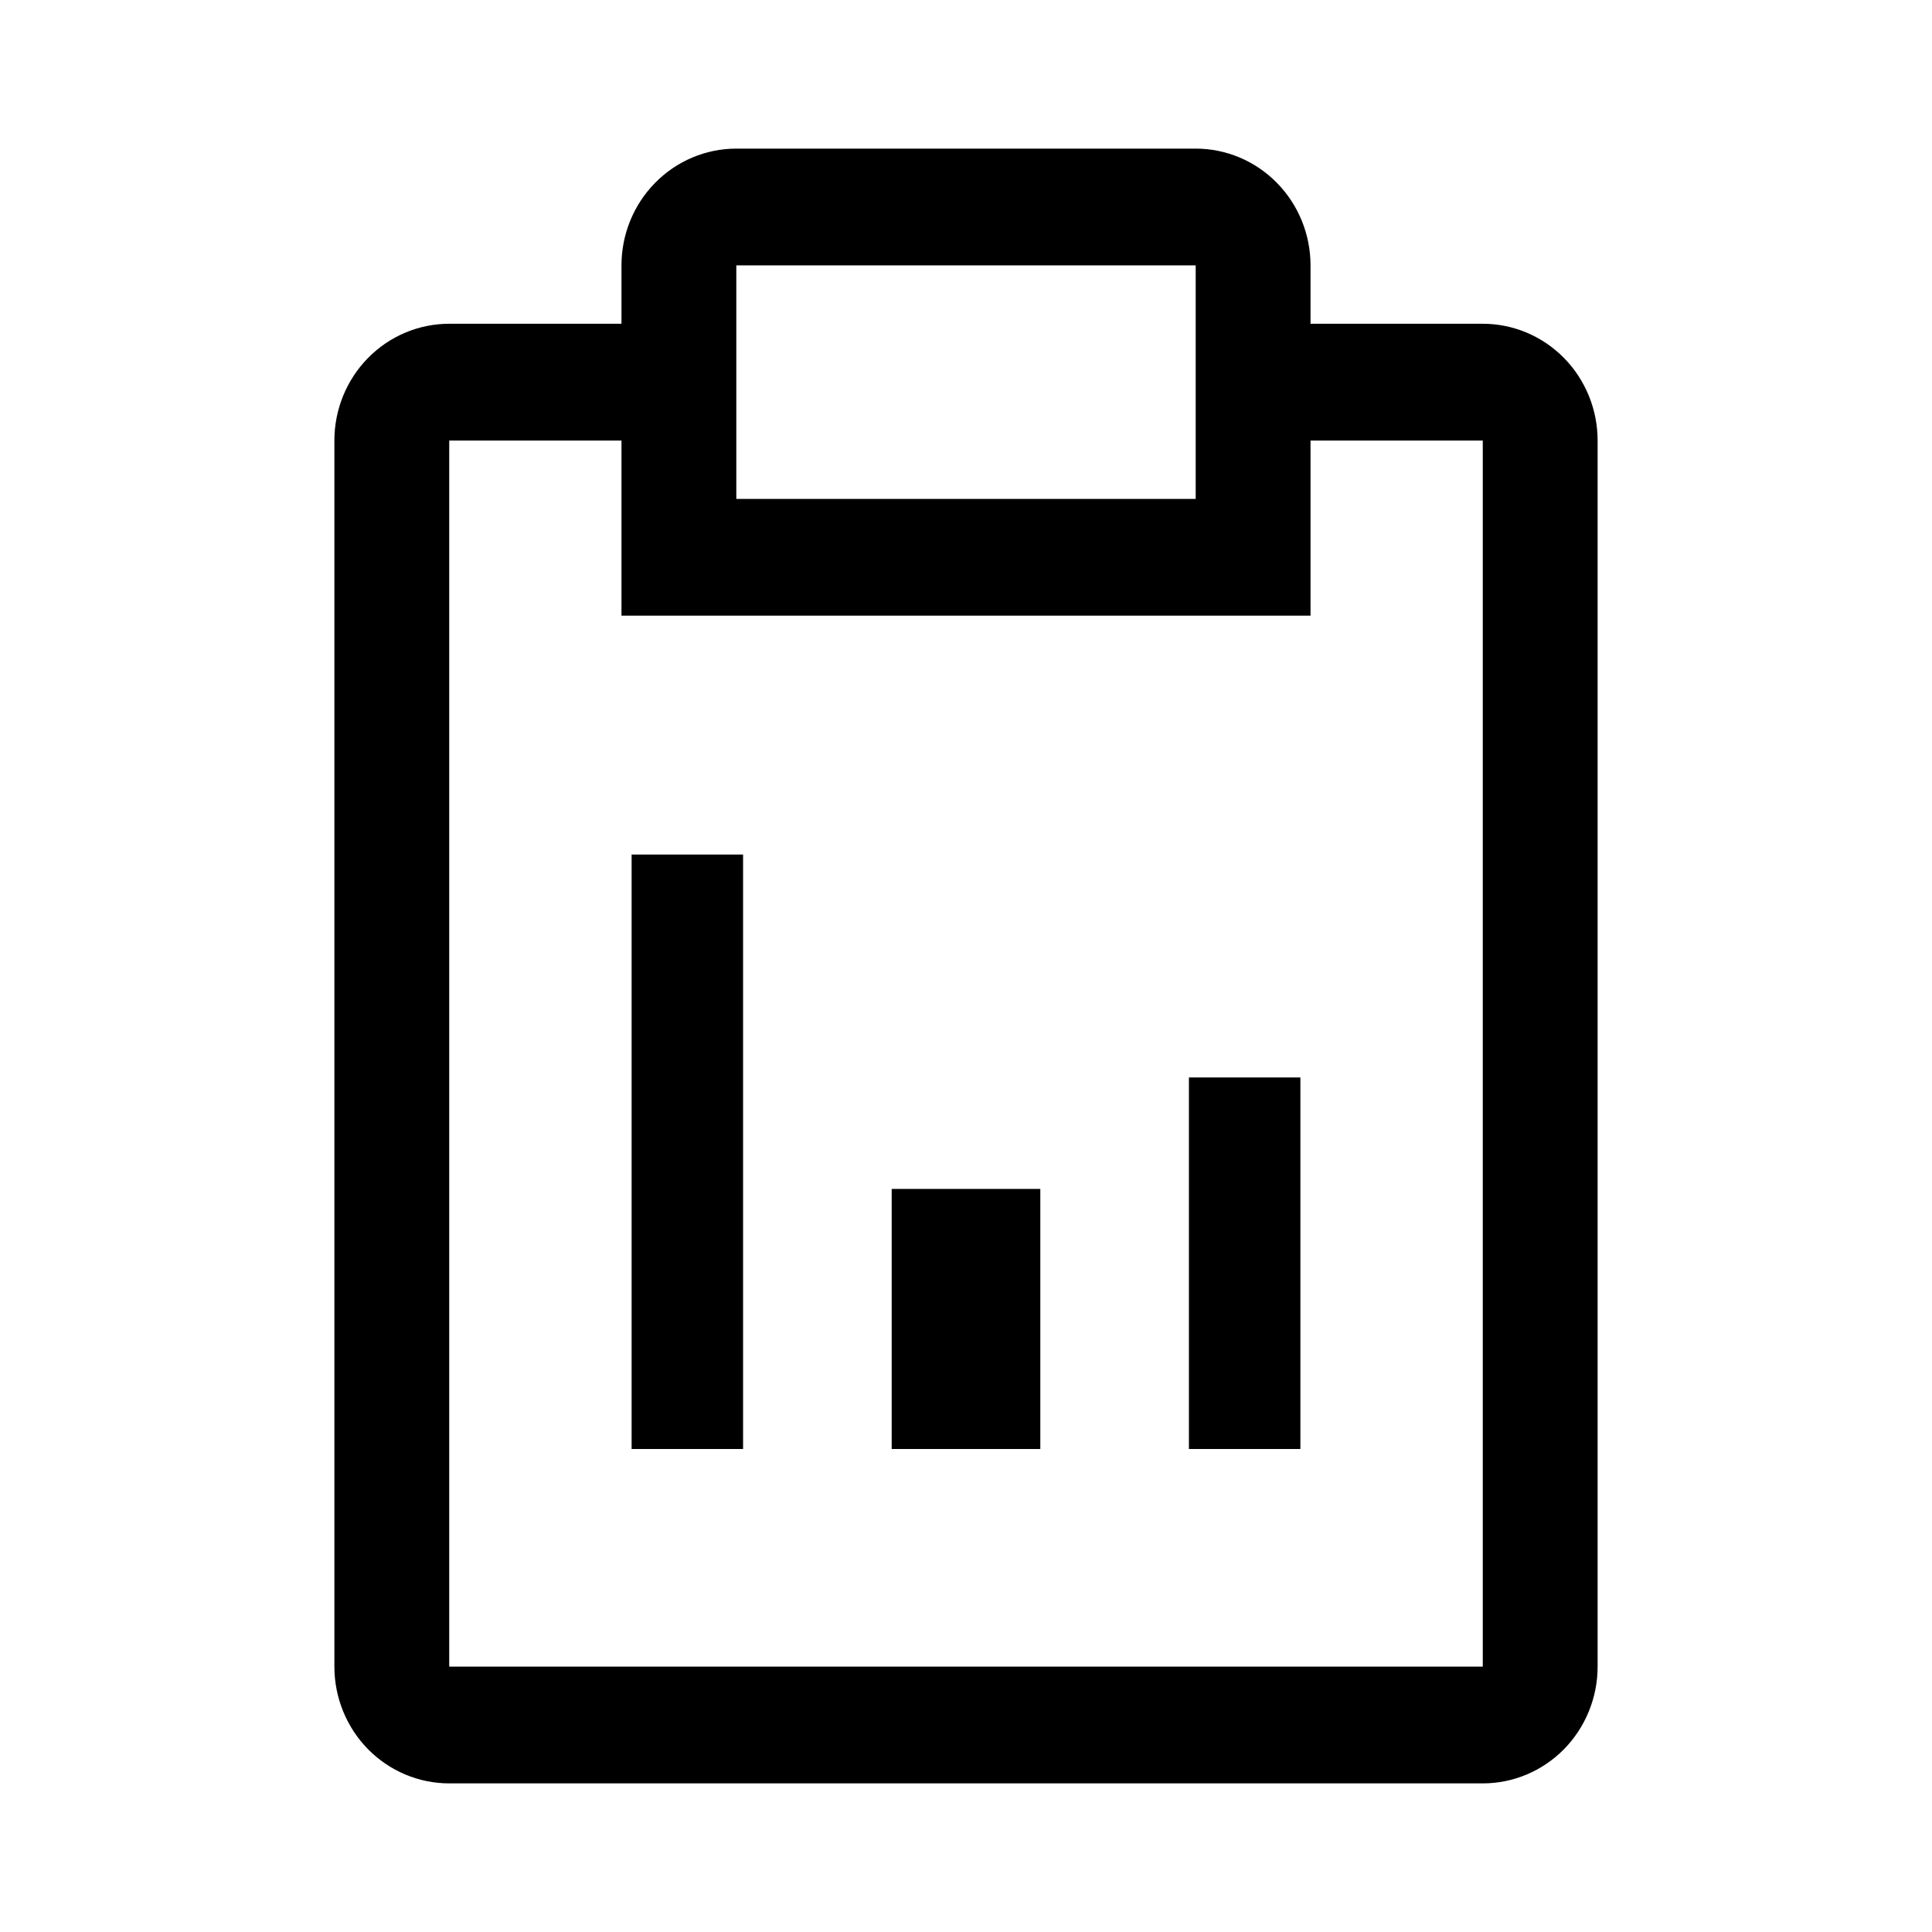 <svg width="52" height="52" viewBox="0 0 52 52" fill="none" xmlns="http://www.w3.org/2000/svg">
<g clip-path="url(#clip0_138_6)">
<path d="M28 32H24V39H28V32Z" fill="black"/>
<path d="M35 29H32V39H35V29Z" fill="black"/>
<path d="M20 23H17V39H20V23Z" fill="black"/>
<path d="M39.909 8.714H35.273V7.143C35.273 6.309 34.947 5.51 34.367 4.921C33.788 4.331 33.002 4 32.182 4H19.818C18.998 4 18.212 4.331 17.633 4.921C17.053 5.51 16.727 6.309 16.727 7.143V8.714H12.091C11.271 8.714 10.485 9.045 9.905 9.635C9.326 10.224 9 11.024 9 11.857V44.857C9 45.691 9.326 46.49 9.905 47.08C10.485 47.669 11.271 48 12.091 48H39.909C40.729 48 41.515 47.669 42.095 47.08C42.674 46.49 43 45.691 43 44.857V11.857C43 11.024 42.674 10.224 42.095 9.635C41.515 9.045 40.729 8.714 39.909 8.714ZM19.818 7.143H32.182V13.429H19.818V7.143ZM39.909 44.857H12.091V11.857H16.727V16.571H35.273V11.857H39.909V44.857Z" fill="black"/>
</g>
<defs>
<clipPath id="clip0_138_6">
<rect width="52" height="52" fill="white"/>
</clipPath>
</defs>
</svg>

